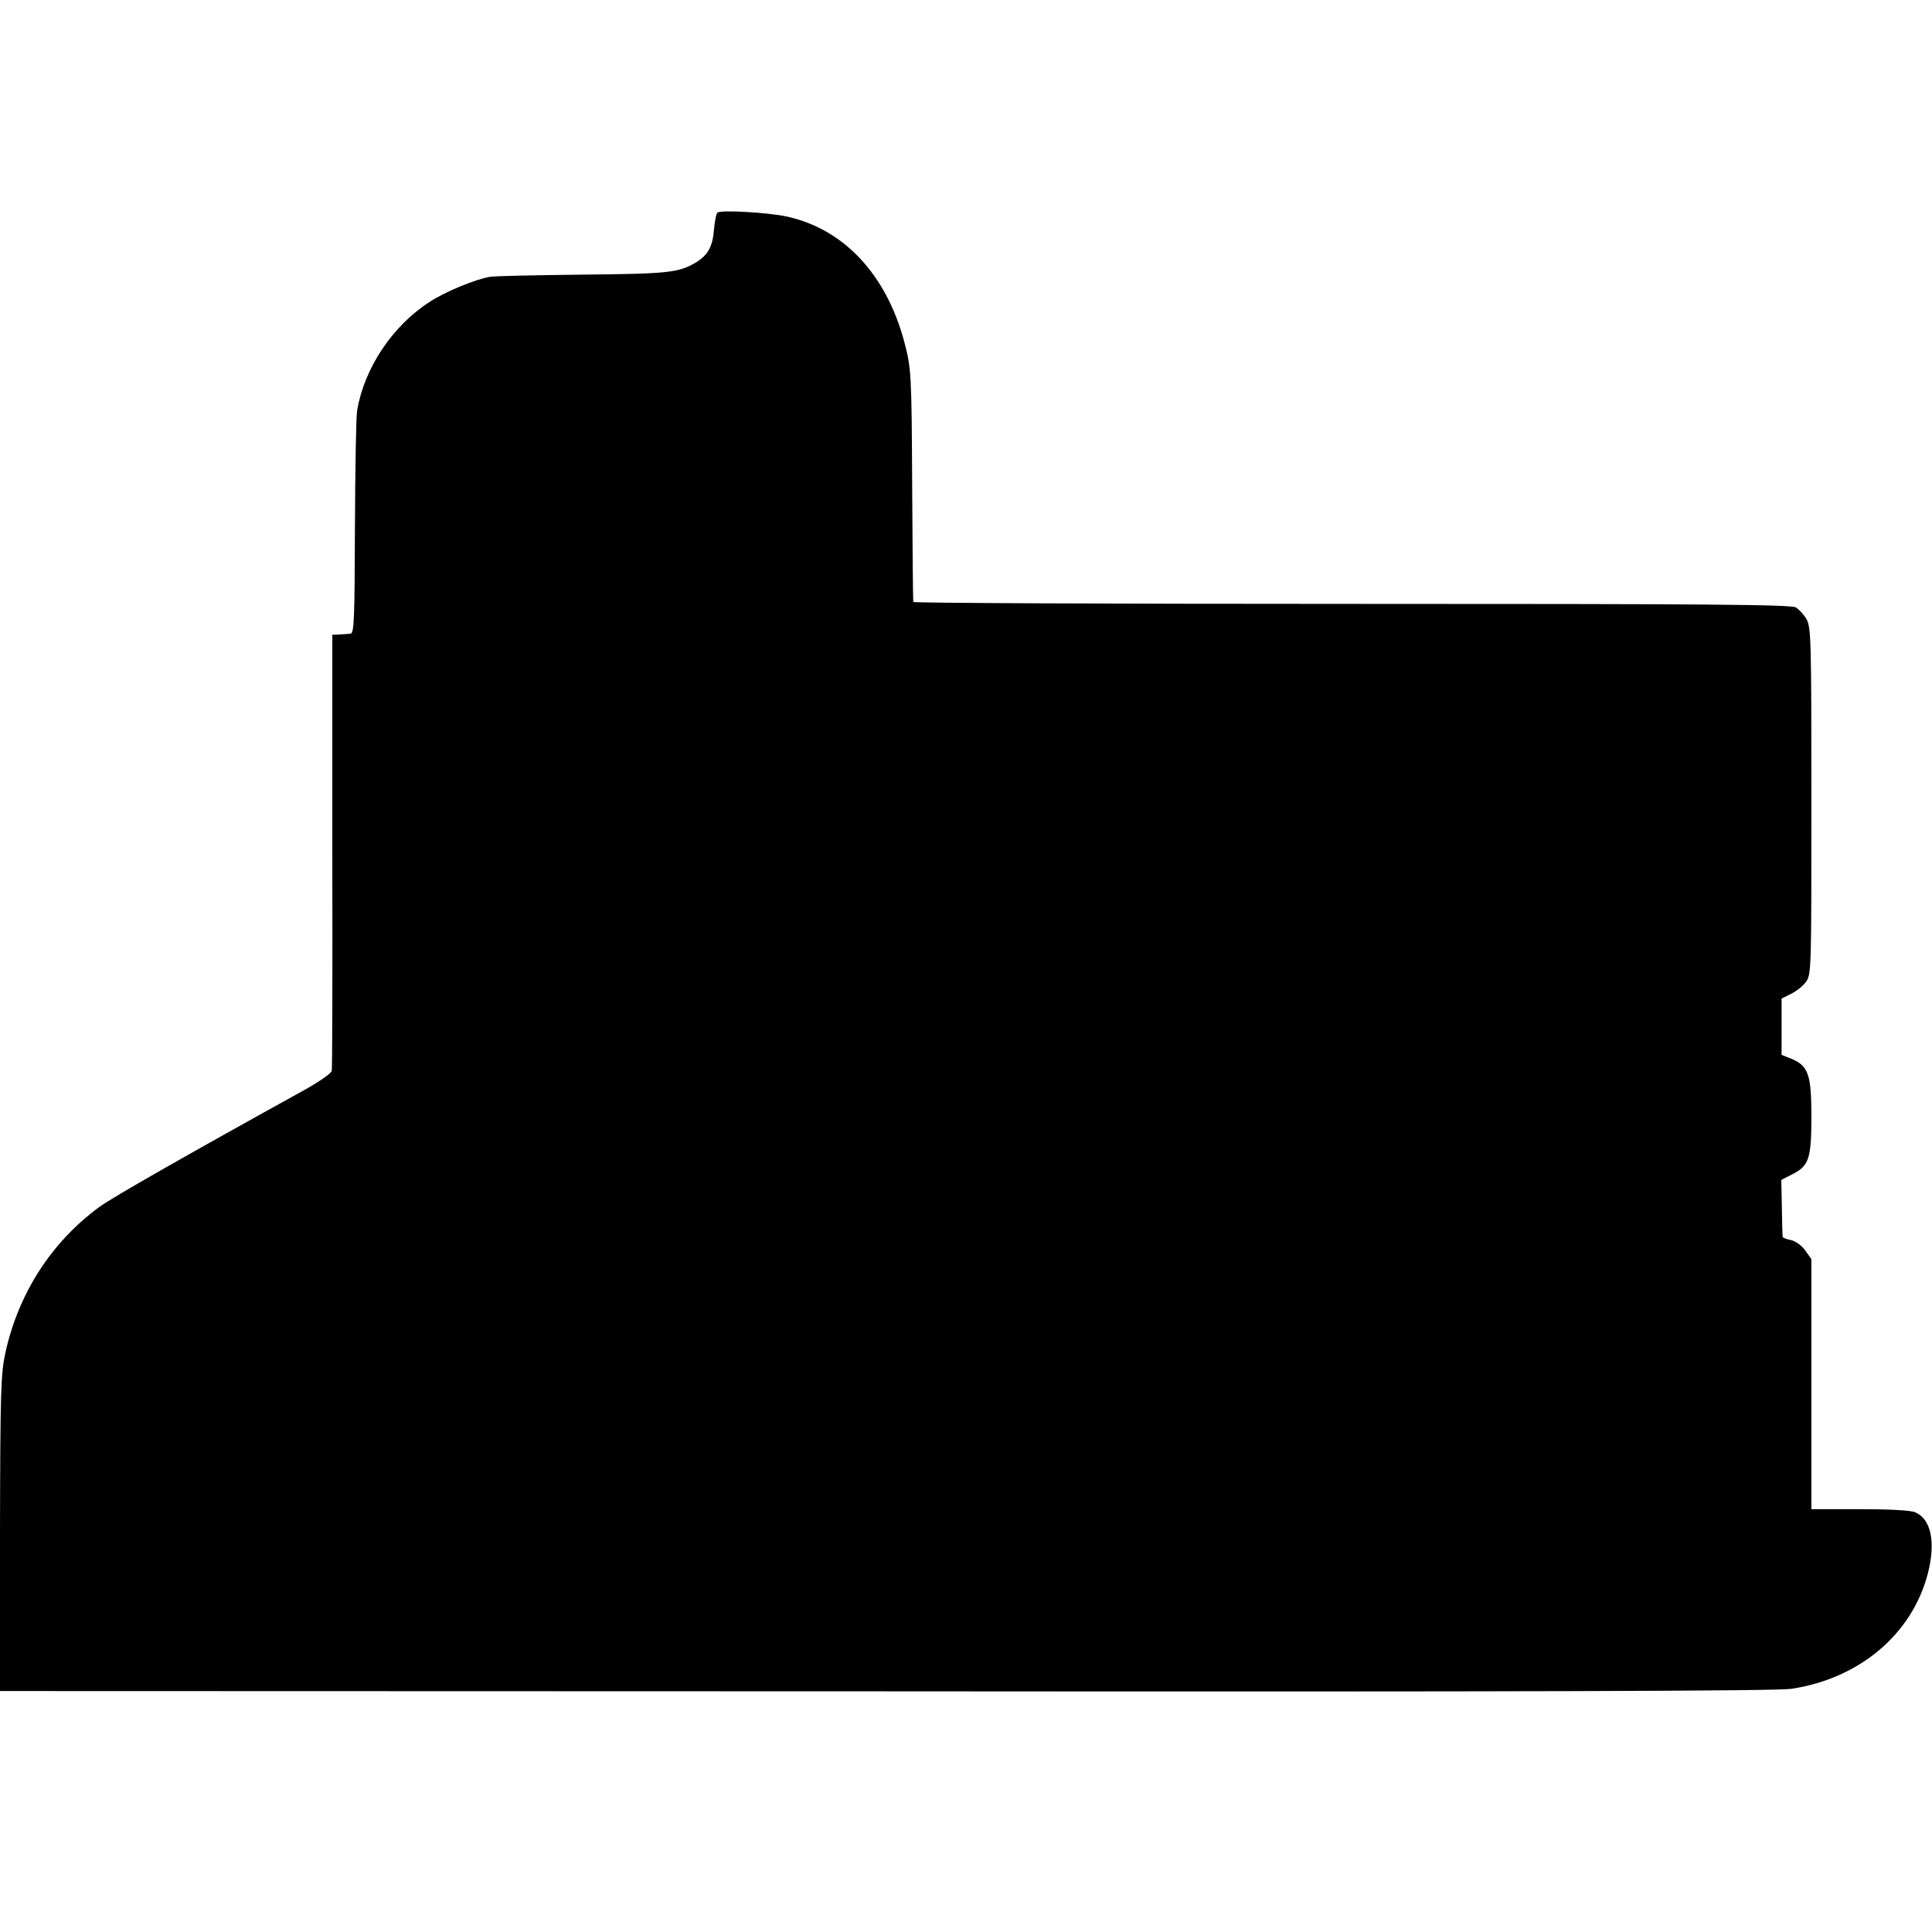 <?xml version="1.0" standalone="no"?>
<!DOCTYPE svg PUBLIC "-//W3C//DTD SVG 20010904//EN"
 "http://www.w3.org/TR/2001/REC-SVG-20010904/DTD/svg10.dtd">
<svg version="1.0" xmlns="http://www.w3.org/2000/svg"
 width="700pt" height="700pt" viewBox="0 0 700 700"
 preserveAspectRatio="xMidYMid meet">
<g transform="translate(0,700) scale(0.1,-0.1)"
fill="#000000" stroke="none">
<path d="M2600 6230 c-5 -3 -10 -30 -13 -61 -5 -62 -21 -92 -64 -119 -64 -38
-98 -42 -411 -45 -169 -2 -321 -5 -337 -8 -53 -9 -162 -54 -217 -90 -135 -86
-238 -240 -264 -394 -4 -21 -7 -211 -8 -423 -1 -334 -3 -385 -16 -386 -8 -1
-27 -2 -41 -3 l-25 -1 0 -782 c1 -431 0 -790 -2 -798 -2 -9 -45 -39 -95 -67
-420 -232 -701 -392 -747 -426 -173 -127 -292 -311 -340 -526 -17 -78 -19
-134 -20 -657 l-1 -571 3208 -1 c2330 -2 3229 1 3283 9 247 37 438 198 495
418 29 114 12 198 -47 222 -17 7 -93 11 -201 11 l-174 0 0 453 0 453 -22 31
c-14 19 -35 34 -52 38 -16 3 -30 8 -30 12 -1 3 -2 51 -3 106 l-2 100 41 21
c59 30 68 56 68 209 0 151 -11 184 -73 209 l-35 14 0 102 0 102 34 17 c19 9
43 28 54 43 20 27 20 42 20 656 0 584 -1 630 -18 659 -9 16 -27 35 -38 42 -16
11 -334 13 -1609 13 -873 0 -1589 3 -1589 7 -1 3 -3 191 -4 416 -2 410 -3 430
-29 528 -66 245 -221 409 -428 453 -67 14 -233 24 -248 14z"/>
</g>
</svg>
